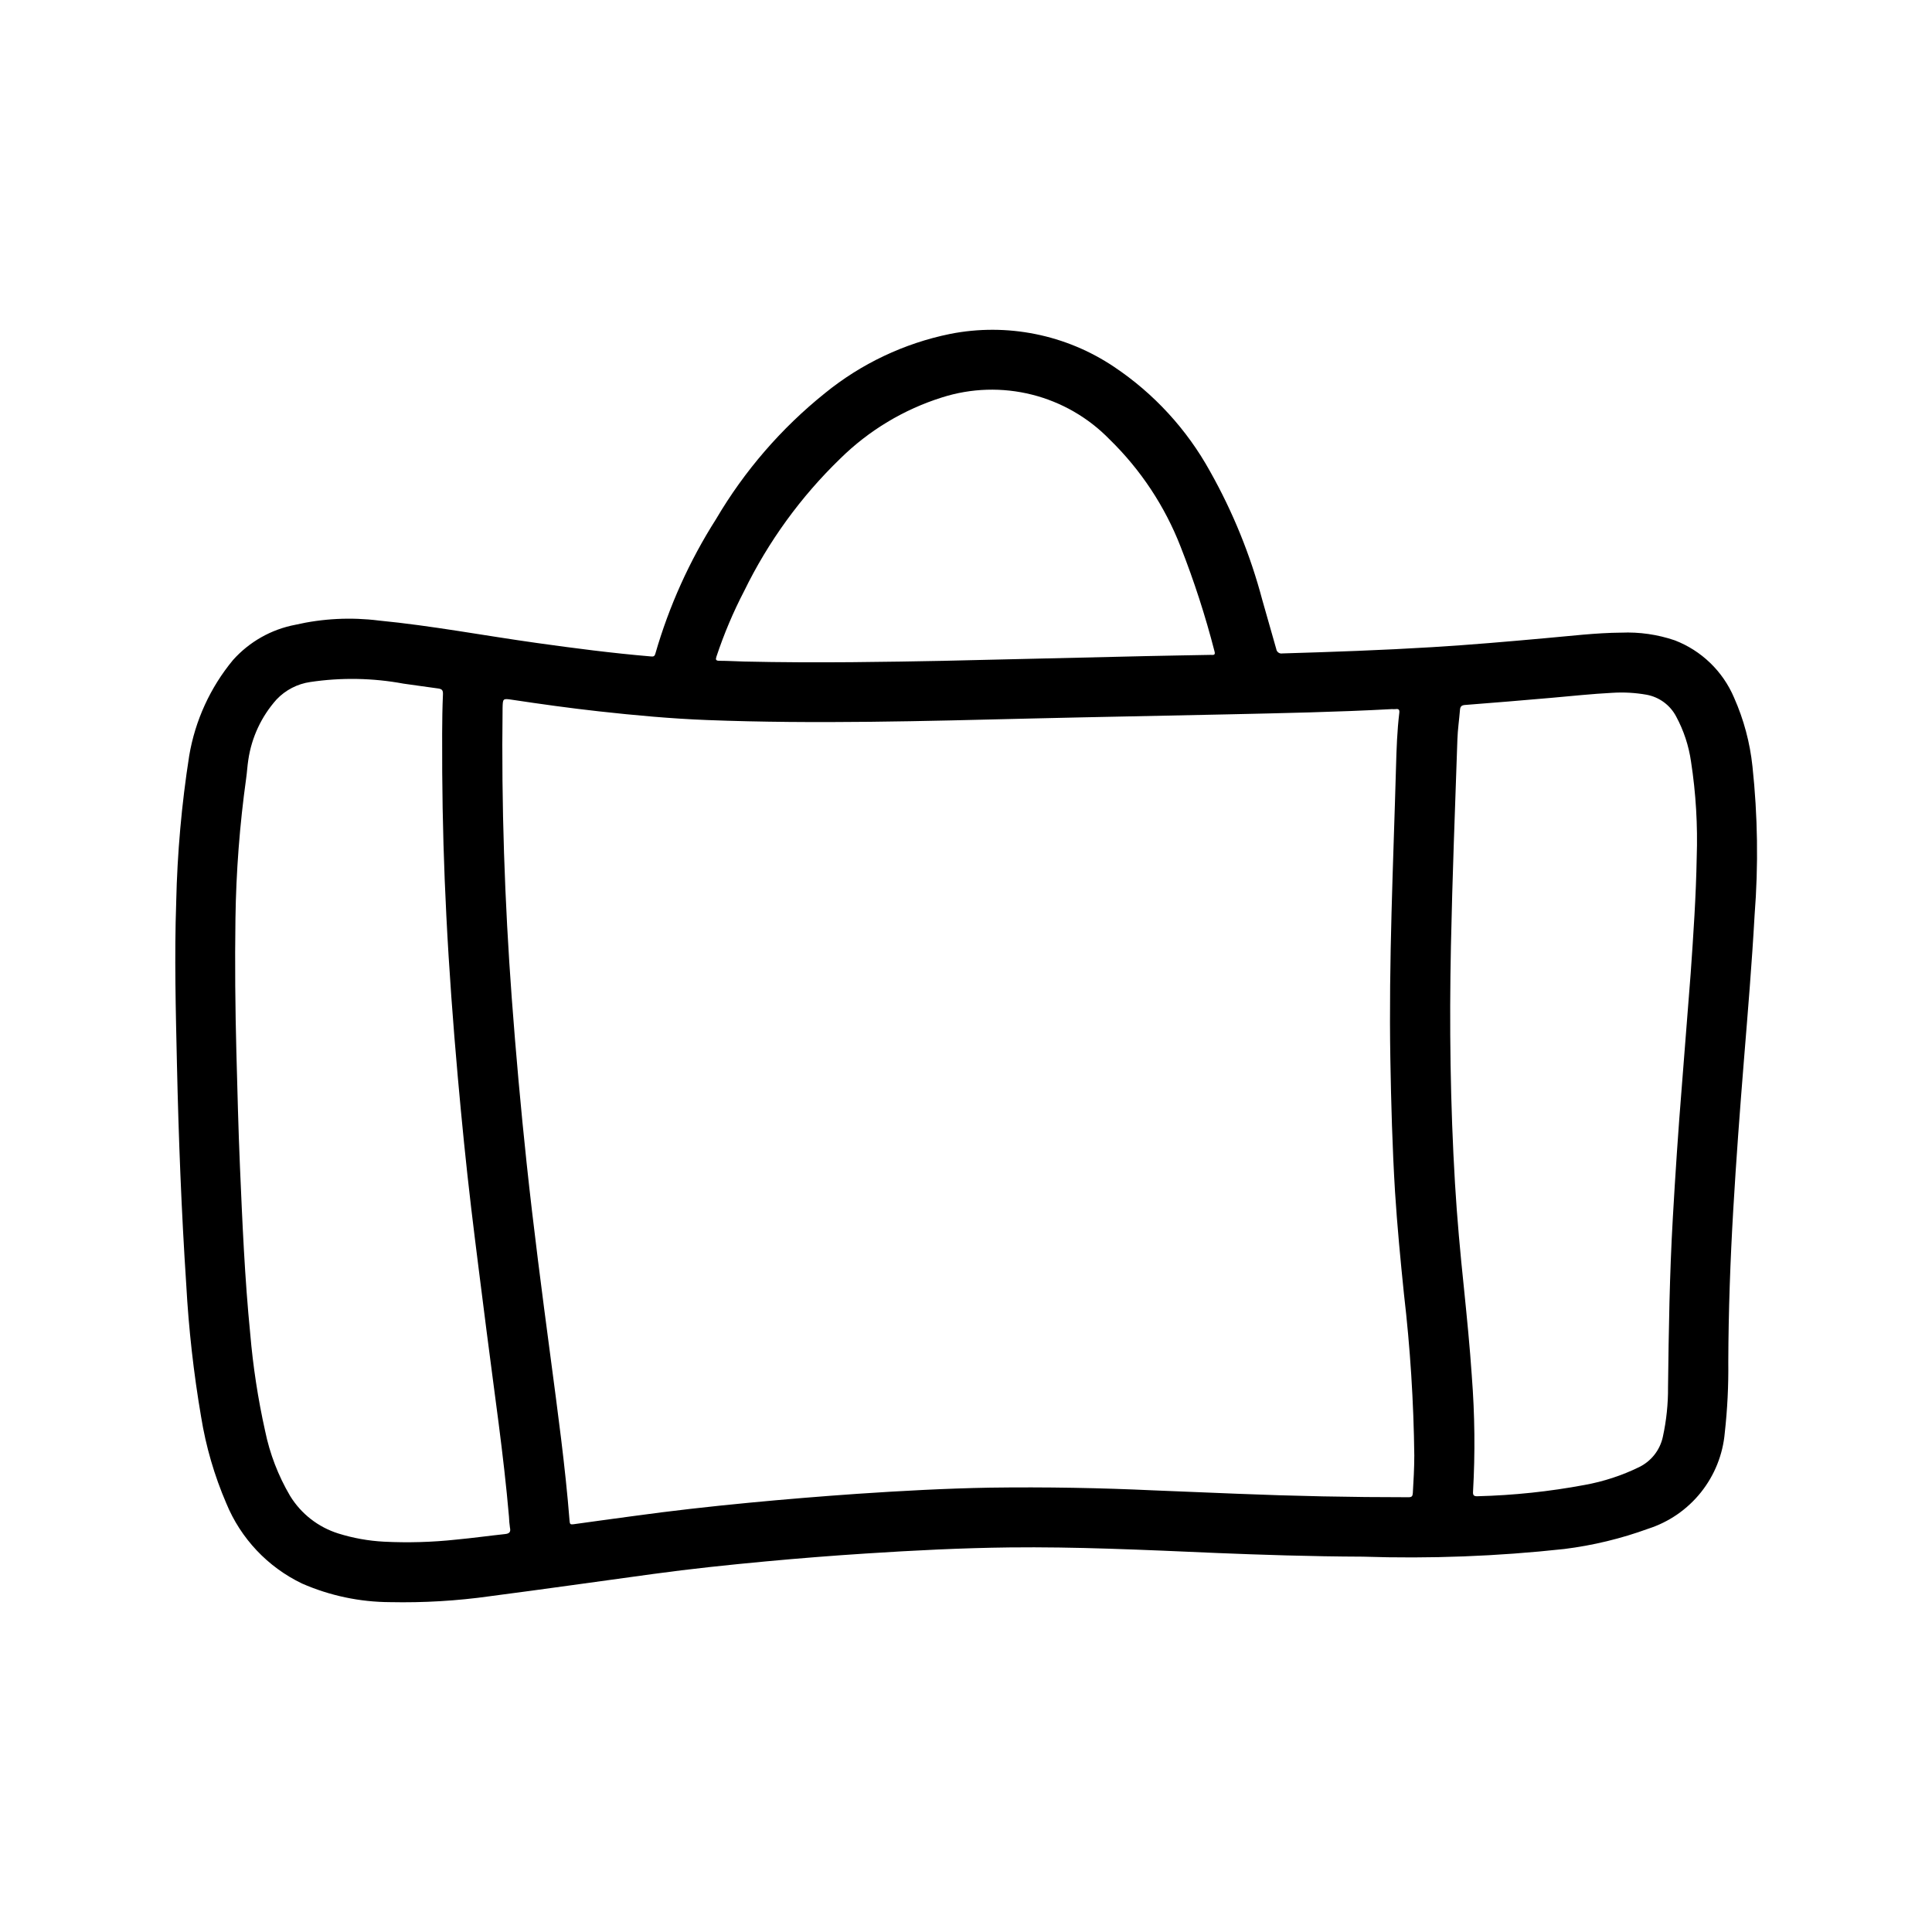 <?xml version="1.0" encoding="UTF-8"?>
<!-- Uploaded to: SVG Repo, www.svgrepo.com, Generator: SVG Repo Mixer Tools -->
<svg fill="#000000" width="800px" height="800px" version="1.1" viewBox="144 144 512 512" xmlns="http://www.w3.org/2000/svg">
 <path d="m466.91 555.58c-20.523-0.891-37.926-1.691-55.355-1.496-12.715 0.148-25.402 0.789-38.086 1.613-8.832 0.57-17.656 1.266-26.465 2.086-9.988 0.93-19.973 1.977-29.914 3.336-14.398 1.961-28.789 4.016-43.203 5.887l0.004 0.004c-8.773 1.234-17.629 1.758-26.484 1.574-8.047-0.027-16.008-1.707-23.379-4.938-9.082-4.363-16.227-11.934-20.059-21.254-3.16-7.34-5.402-15.039-6.676-22.93-1.98-11.586-3.293-23.277-3.934-35.016-1.281-19.43-2.031-38.879-2.465-58.348-0.316-14.352-0.699-28.695-0.195-43.043h-0.004c0.289-12.992 1.438-25.953 3.449-38.793 1.574-9.324 5.578-18.066 11.605-25.348 4.332-4.848 10.141-8.133 16.531-9.344 7.246-1.668 14.73-2.043 22.109-1.121 14.043 1.363 27.906 3.992 41.871 5.945 10.02 1.402 20.059 2.707 30.148 3.559 0.59 0.047 1.039 0.125 1.258-0.699l0.004-0.004c3.633-12.609 9.055-24.637 16.105-35.707 7.504-12.75 17.258-24.039 28.789-33.305 9.637-7.856 21.039-13.258 33.219-15.746 15.07-2.977 30.703 0.164 43.457 8.723 10.582 7.078 19.312 16.586 25.457 27.734 6.031 10.715 10.676 22.152 13.824 34.039 1.227 4.328 2.481 8.66 3.699 12.988 0.047 0.379 0.246 0.719 0.555 0.941 0.305 0.227 0.691 0.316 1.066 0.246 13.281-0.395 26.543-0.859 39.801-1.668 9.941-0.605 19.859-1.465 29.781-2.363 6.738-0.582 13.445-1.426 20.223-1.48v0.004c4.809-0.207 9.613 0.484 14.168 2.031 7.098 2.723 12.781 8.219 15.746 15.223 2.562 5.773 4.203 11.91 4.863 18.191 1.402 13.09 1.59 26.281 0.566 39.41-0.715 12.848-1.793 25.672-2.832 38.496-1.062 13.195-2.055 26.395-2.824 39.605-0.789 13.43-1.266 26.859-1.316 40.312v-0.004c0.074 6.269-0.234 12.539-0.93 18.773-0.504 5.762-2.699 11.246-6.305 15.77-3.606 4.523-8.461 7.883-13.965 9.656-7.199 2.629-14.668 4.434-22.27 5.379-17.73 1.938-35.574 2.617-53.398 2.031-13.84-0.047-27.59-0.52-38.242-0.953zm-17.383-16.625c8.297 0.332 15.215 0.605 22.145 0.898 15.219 0.625 30.422 0.934 45.609 0.93 0.875 0 1.078-0.301 1.133-1.109 0.195-3.273 0.379-6.543 0.387-9.824l0.004-0.004c-0.168-14.344-1.082-28.668-2.742-42.918-0.922-9.004-1.785-18.012-2.363-27.047-0.715-11.746-1.039-23.508-1.242-35.266-0.449-25.844 0.789-51.648 1.504-77.461 0.133-4.723 0.293-9.508 0.867-14.234 0.102-0.844-0.164-1.117-0.977-1-0.324 0.047-0.652 0-0.984 0-14.531 0.789-29.078 1.07-43.625 1.395-17.176 0.379-34.352 0.676-51.523 1.086-28.773 0.691-57.535 1.527-86.316 0.418-9.59-0.371-19.137-1.25-28.668-2.305-7.731-0.852-15.43-1.93-23.121-3.086-2.363-0.355-2.363-0.293-2.426 2.188-0.332 25.68 0.543 51.309 2.434 76.918 1.082 14.586 2.394 29.152 3.938 43.707 1.82 17.066 4.039 34.086 6.297 51.105 1.914 14.578 3.938 29.125 5.094 43.816 0.055 0.684 0.203 0.891 0.953 0.789 5.188-0.738 10.383-1.418 15.578-2.133 10.305-1.426 20.641-2.582 31-3.574 9.539-0.914 19.094-1.699 28.66-2.363 11.699-0.789 23.402-1.426 35.125-1.637 14.902-0.211 29.777 0.078 43.273 0.711zm-242.88-116c0.27 10.078 0.512 20.16 0.945 30.238 0.637 14.777 1.258 29.559 2.723 44.289v-0.004c0.738 8.648 2.051 17.238 3.938 25.711 1.242 6.07 3.481 11.891 6.621 17.23 2.922 4.766 7.473 8.309 12.809 9.977 3.914 1.223 7.969 1.949 12.066 2.164 6.391 0.32 12.793 0.137 19.152-0.551 4.32-0.402 8.66-1.008 12.934-1.465 1.148-0.117 1.574-0.543 1.309-1.699-0.141-0.973-0.227-1.953-0.262-2.938-1.418-16.453-3.863-32.785-5.934-49.16-1.371-10.848-2.777-21.695-4.07-32.551-1.371-11.555-2.512-23.137-3.551-34.73-1.266-14.25-2.32-28.512-3.039-42.793-0.645-12.648-1.012-25.309-1.094-37.984 0-6.887-0.109-13.777 0.195-20.656 0.047-1.117-0.25-1.418-1.219-1.574-3.078-0.402-6.156-0.875-9.234-1.289-8.152-1.512-16.496-1.656-24.695-0.434-3.418 0.492-6.57 2.121-8.949 4.629-4.012 4.488-6.617 10.062-7.488 16.02-0.25 1.574-0.332 3.258-0.566 4.879-1.719 12.344-2.668 24.781-2.84 37.242-0.172 11.832-0.055 23.641 0.25 35.449zm387-51.758c0.289-8.484-0.215-16.977-1.508-25.363-0.598-4.188-1.93-8.23-3.938-11.949-1.586-3.023-4.477-5.152-7.832-5.773-2.988-0.531-6.027-0.703-9.055-0.512-5.406 0.277-10.785 0.859-16.168 1.332-7.637 0.672-15.273 1.301-22.906 1.891-0.961 0.078-1.258 0.441-1.332 1.309-0.211 2.613-0.598 5.219-0.684 7.832-0.621 18.277-1.34 36.551-1.715 54.82-0.434 20.949-0.164 41.895 1.078 62.828 0.551 9.242 1.395 18.453 2.363 27.664 0.789 7.824 1.574 15.641 2.102 23.488l-0.004-0.004c0.789 10.141 0.898 20.32 0.324 30.473-0.07 1.016 0.172 1.332 1.234 1.281v0.004c9.512-0.242 18.988-1.242 28.34-2.992 5.004-0.902 9.859-2.492 14.43-4.723 3.223-1.57 5.547-4.531 6.297-8.039 0.945-4.324 1.406-8.742 1.371-13.168 0.18-14.957 0.41-29.914 1.273-44.871 0.66-11.531 1.426-23.066 2.363-34.59 0.789-10.043 1.574-20.098 2.363-30.148 0.715-10.234 1.422-20.492 1.602-30.789zm-199.59-52.074c21.656-0.504 37.676-0.891 53.695-1.25 5.699-0.133 11.398-0.211 17.09-0.324 0.559 0 1.34 0.203 1.023-0.906-2.426-9.434-5.43-18.707-8.996-27.77-4.16-10.695-10.562-20.375-18.777-28.387-5.633-5.809-12.77-9.93-20.617-11.906-7.844-1.973-16.086-1.723-23.797 0.727-10.168 3.191-19.434 8.762-27.023 16.246-10.449 10.113-19.051 21.973-25.426 35.039-2.91 5.594-5.371 11.414-7.359 17.398-0.27 0.789-0.195 1.125 0.789 1.125 2.172 0 4.344 0.141 6.519 0.195 19.461 0.449 39.008 0.074 52.879-0.188z"/>
</svg>